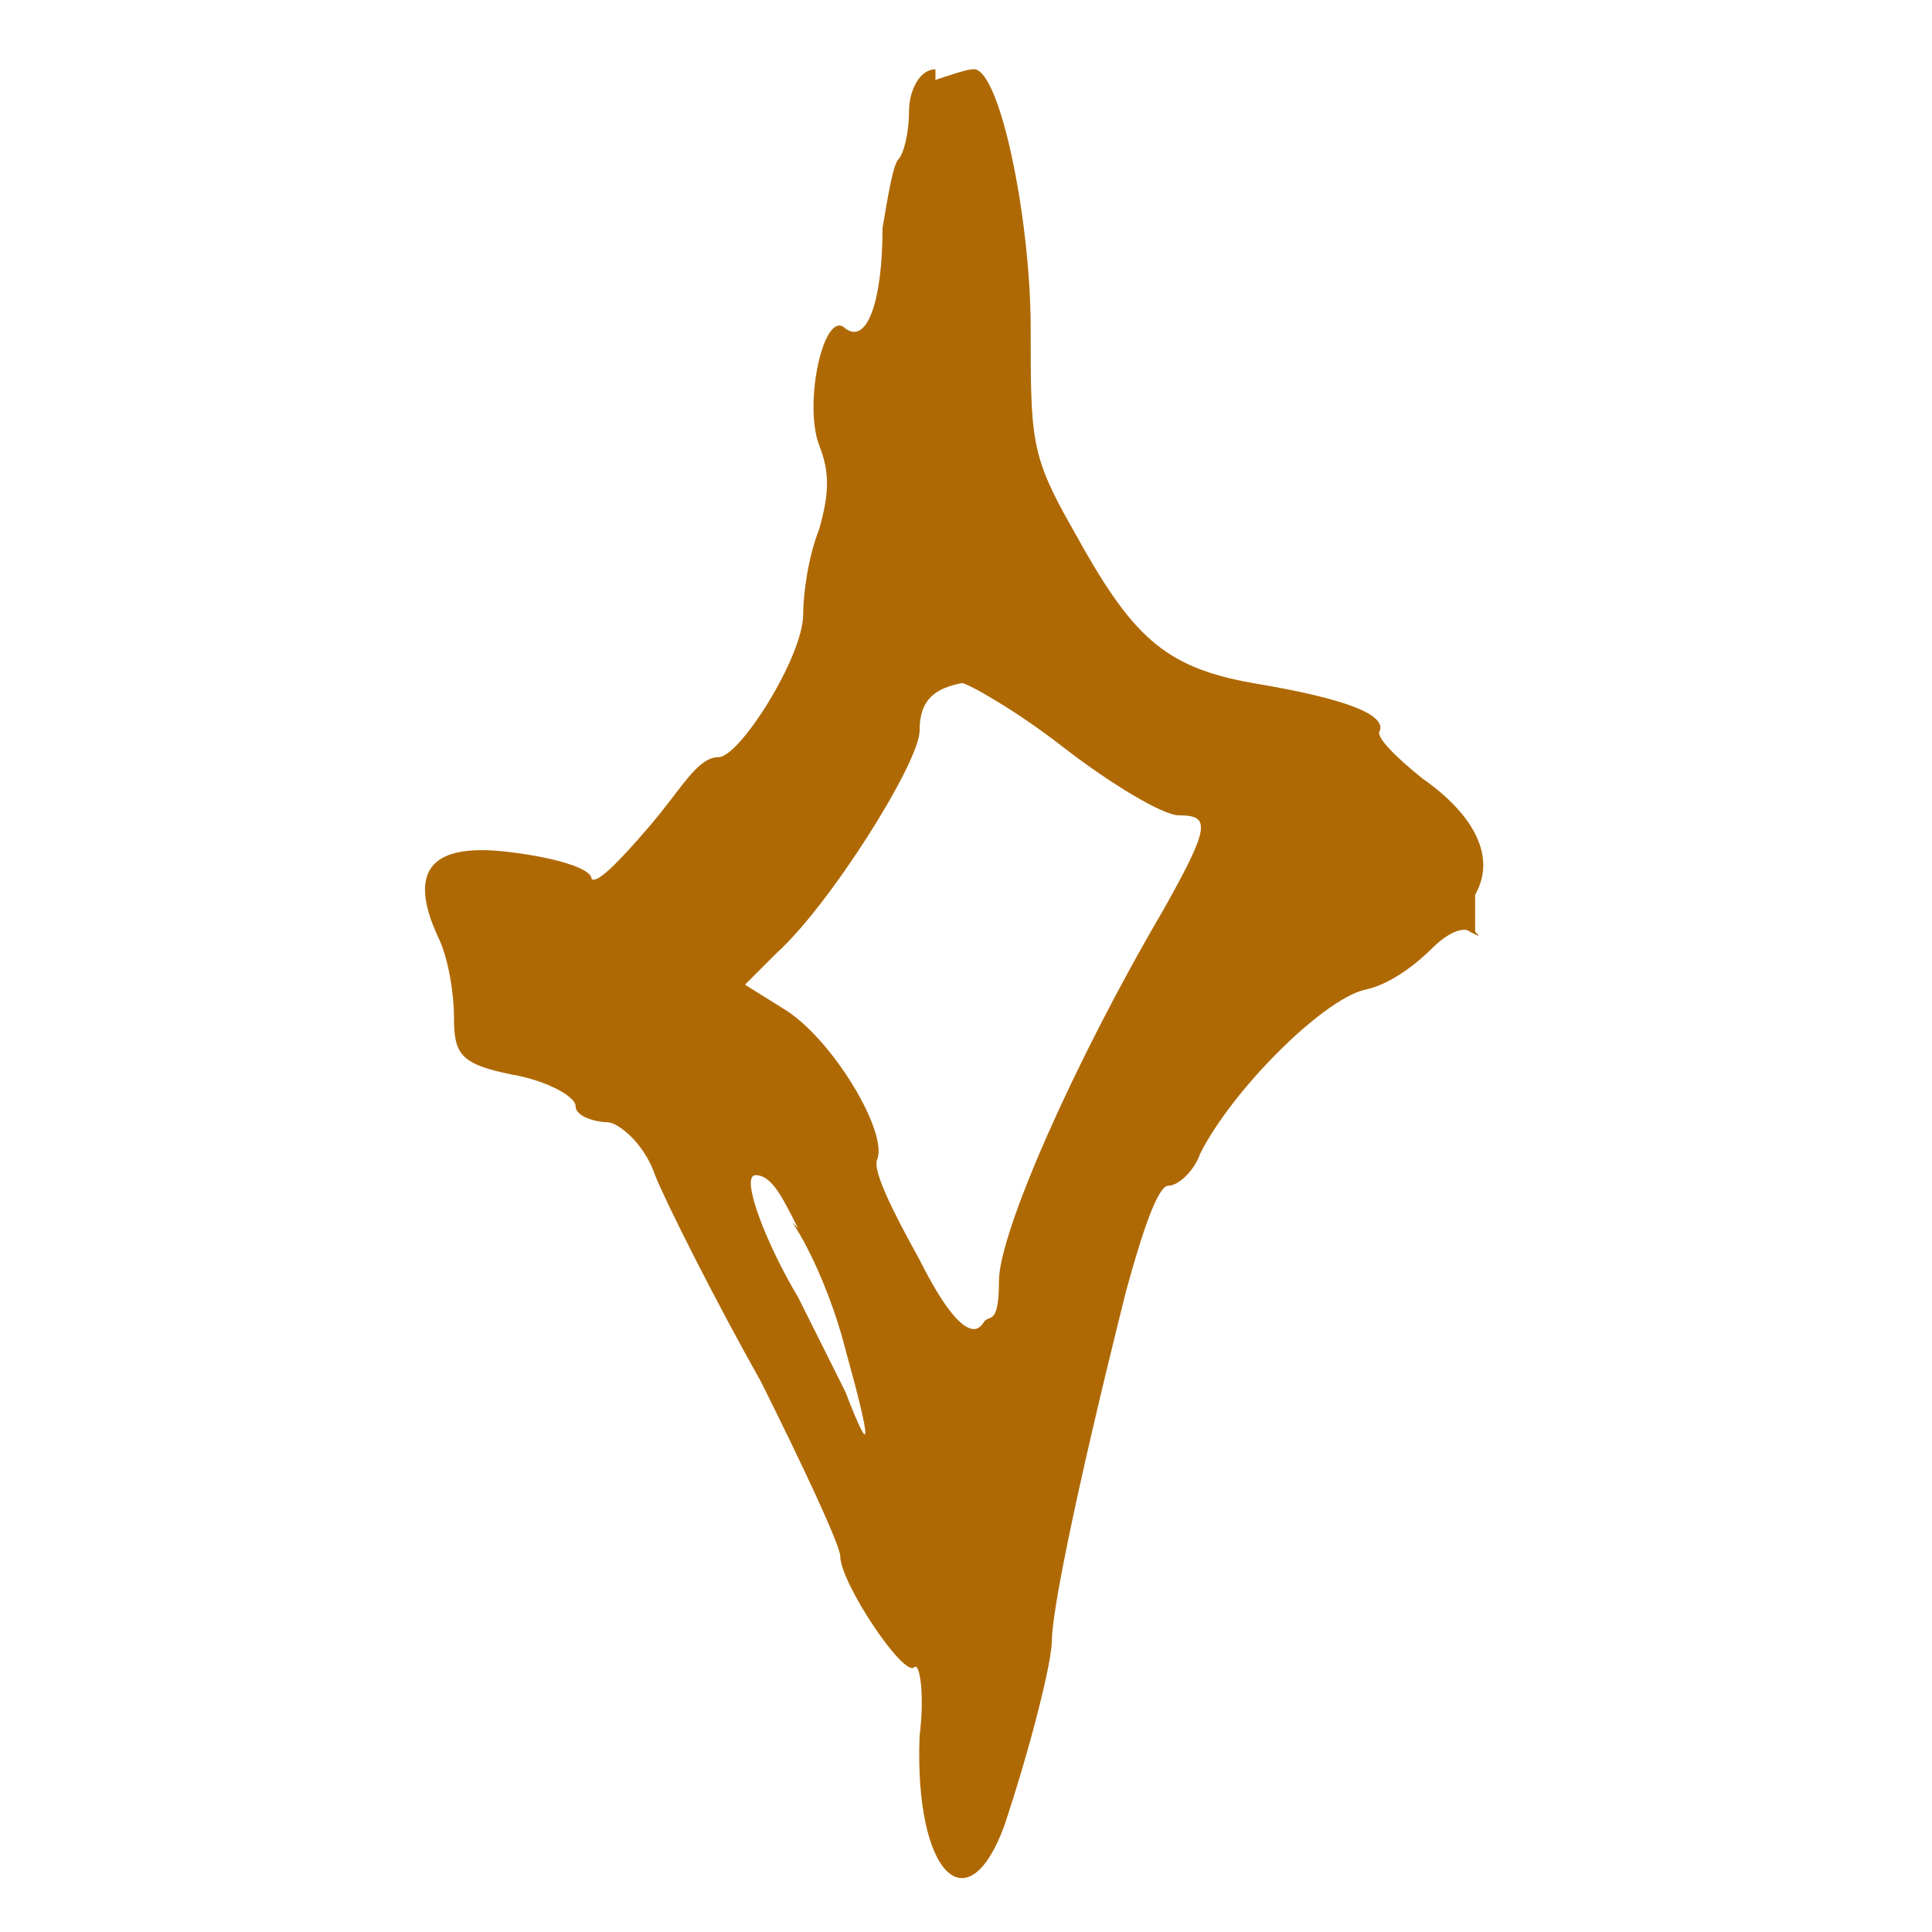 <svg version="1.2" preserveAspectRatio="xMidYMid meet" height="1080" viewBox="0 0 810 810" zoomAndPan="magnify" width="1080" xmlns:xlink="http://www.w3.org/1999/xlink" xmlns="http://www.w3.org/2000/svg"><g id="d685c000c6"><path d="M 392.195 29.059 C 385.539 29.059 381.102 37.93 381.102 46.805 C 381.102 55.676 378.883 64.551 376.668 66.77 C 374.449 68.988 372.23 82.297 370.012 95.605 C 370.012 126.664 363.355 144.41 354.484 137.754 C 345.609 128.883 336.738 168.812 343.391 186.559 C 347.828 197.648 347.828 206.523 343.391 222.051 C 338.953 233.145 336.738 248.672 336.738 257.547 C 336.738 275.293 310.117 317.441 301.242 317.441 C 292.371 317.441 285.715 330.75 272.406 346.277 C 259.098 361.805 250.223 370.68 248.004 368.461 C 248.004 364.023 232.477 359.59 214.73 357.371 C 181.453 352.934 170.363 364.023 183.672 392.863 C 188.109 401.734 190.328 417.266 190.328 426.137 C 190.328 441.668 192.547 446.102 214.73 450.539 C 228.039 452.758 241.348 459.414 241.348 463.848 C 241.348 468.285 250.223 470.504 254.66 470.504 C 259.094 470.504 270.188 479.379 274.625 492.688 C 279.059 503.777 299.023 543.711 318.988 579.203 C 336.738 614.695 352.266 647.969 352.266 652.406 C 352.266 663.5 378.883 703.43 383.32 698.992 C 385.539 696.773 387.758 710.082 385.539 727.832 C 383.32 785.508 405.504 807.691 421.031 765.543 C 432.125 732.266 440.996 696.773 440.996 687.902 C 440.996 676.809 449.871 630.223 472.055 541.492 C 478.707 517.09 485.363 497.125 489.801 497.125 C 494.238 497.125 500.891 490.469 503.109 483.812 C 516.418 457.195 554.133 419.484 571.879 415.047 C 582.969 412.828 594.059 403.953 600.715 397.301 C 607.371 390.645 614.023 388.426 616.242 390.645 C 620.68 392.863 620.68 392.863 618.461 390.645 C 618.461 386.207 618.461 379.555 618.461 375.117 C 627.336 359.59 618.461 341.84 596.277 326.312 C 585.188 317.441 576.312 308.566 578.531 306.348 C 580.75 299.691 565.223 293.039 525.293 286.383 C 487.582 279.727 474.273 266.418 449.871 222.051 C 432.125 190.996 432.125 184.34 432.125 137.754 C 432.125 91.172 418.812 26.84 407.723 29.059 C 405.504 29.059 398.848 31.273 392.195 33.492 Z M 445.434 313.004 C 465.398 328.531 487.582 341.84 494.238 341.84 C 507.547 341.84 507.547 346.277 487.582 381.77 C 449.871 446.102 418.812 517.09 418.812 537.055 C 418.812 557.02 414.379 550.363 412.16 554.801 C 407.723 561.457 398.848 554.801 385.539 528.18 C 374.449 508.215 365.574 490.469 367.793 486.031 C 372.23 474.941 350.047 437.23 330.082 423.918 L 312.336 412.828 L 325.645 399.52 C 347.828 379.555 385.539 319.66 385.539 306.348 C 385.539 293.039 392.195 288.602 403.285 286.383 C 405.504 286.383 425.469 297.477 445.434 313.004 Z M 332.301 512.652 C 341.172 525.961 350.047 548.145 354.484 565.895 C 365.574 605.824 365.574 612.477 354.484 583.641 C 347.828 570.328 338.953 552.582 334.52 543.711 C 321.207 521.527 310.117 492.688 316.773 492.688 C 323.426 492.688 327.863 501.562 334.52 514.871 Z M 332.301 512.652" style="stroke:none;fill-rule:nonzero;fill:#af6904;fill-opacity:1;"></path></g></svg>